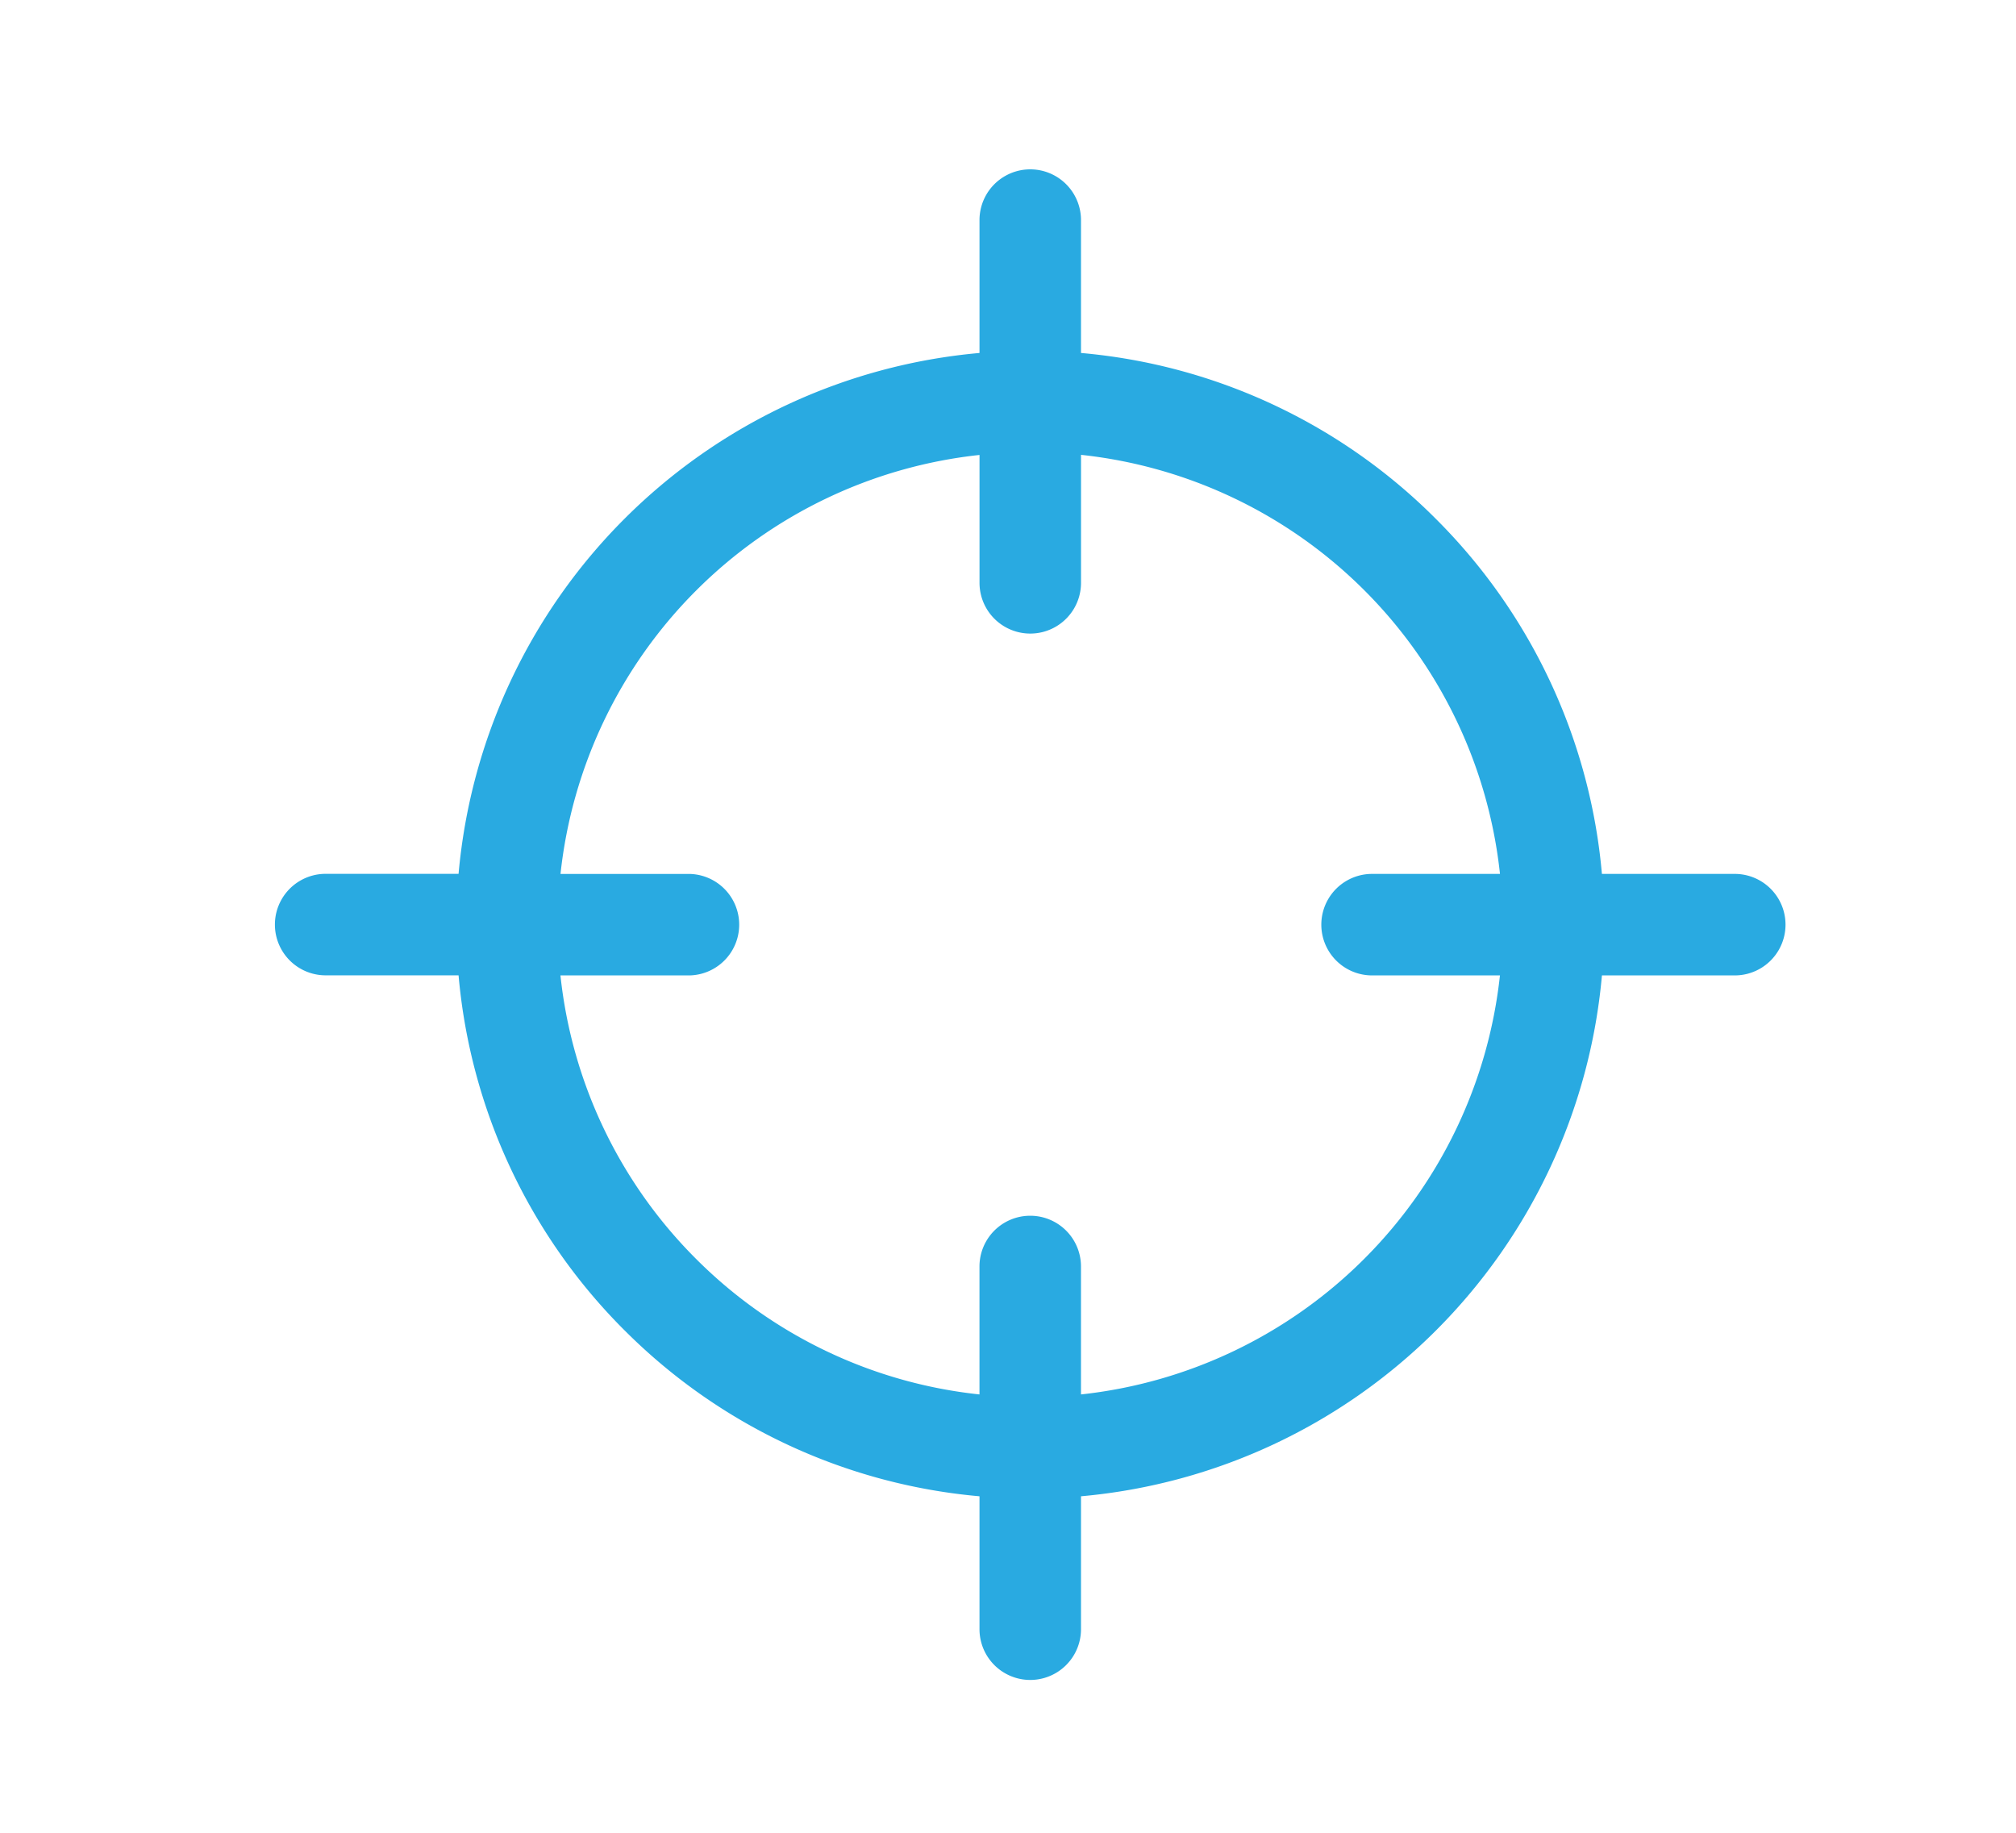 <?xml version="1.0" encoding="UTF-8"?> <svg xmlns="http://www.w3.org/2000/svg" width="110" height="100" viewBox="0 0 110 100"><g id="icon_faq_target" transform="translate(15 9.24)"><path id="Path_351" data-name="Path 351" d="M22.564,38.443a2.769,2.769,0,0,1,0,5.538H15.58A25.685,25.685,0,0,0,22.972,59.44l.009.009a25.68,25.68,0,0,0,15.463,7.394V59.862a2.769,2.769,0,1,1,5.538,0v6.981a25.78,25.78,0,0,0,22.86-22.863H59.865a2.769,2.769,0,1,1,0-5.538h6.979a25.75,25.75,0,0,0-22.86-22.865v6.983a2.769,2.769,0,0,1-5.538,0V15.583a25.768,25.768,0,0,0-22.863,22.86ZM43.983,10.019A31.186,31.186,0,0,1,63.345,19.07l.009.009a31.206,31.206,0,0,1,9.052,19.363h7.249a2.769,2.769,0,1,1,0,5.538H72.407A31.324,31.324,0,0,1,43.983,72.4v7.252a2.769,2.769,0,1,1-5.538,0V72.4a31.251,31.251,0,0,1-19.363-9.05l-.012-.011a31.221,31.221,0,0,1-9.049-19.363H2.769a2.769,2.769,0,1,1,0-5.538h7.252A31.32,31.32,0,0,1,38.445,10.019V2.769a2.769,2.769,0,1,1,5.538,0Z" fill="#29aae1"></path><rect id="Rectangle_1029" data-name="Rectangle 1029" width="110" height="100" transform="translate(-15 -9.24)" fill="rgba(0,0,0,0)"></rect></g></svg> 